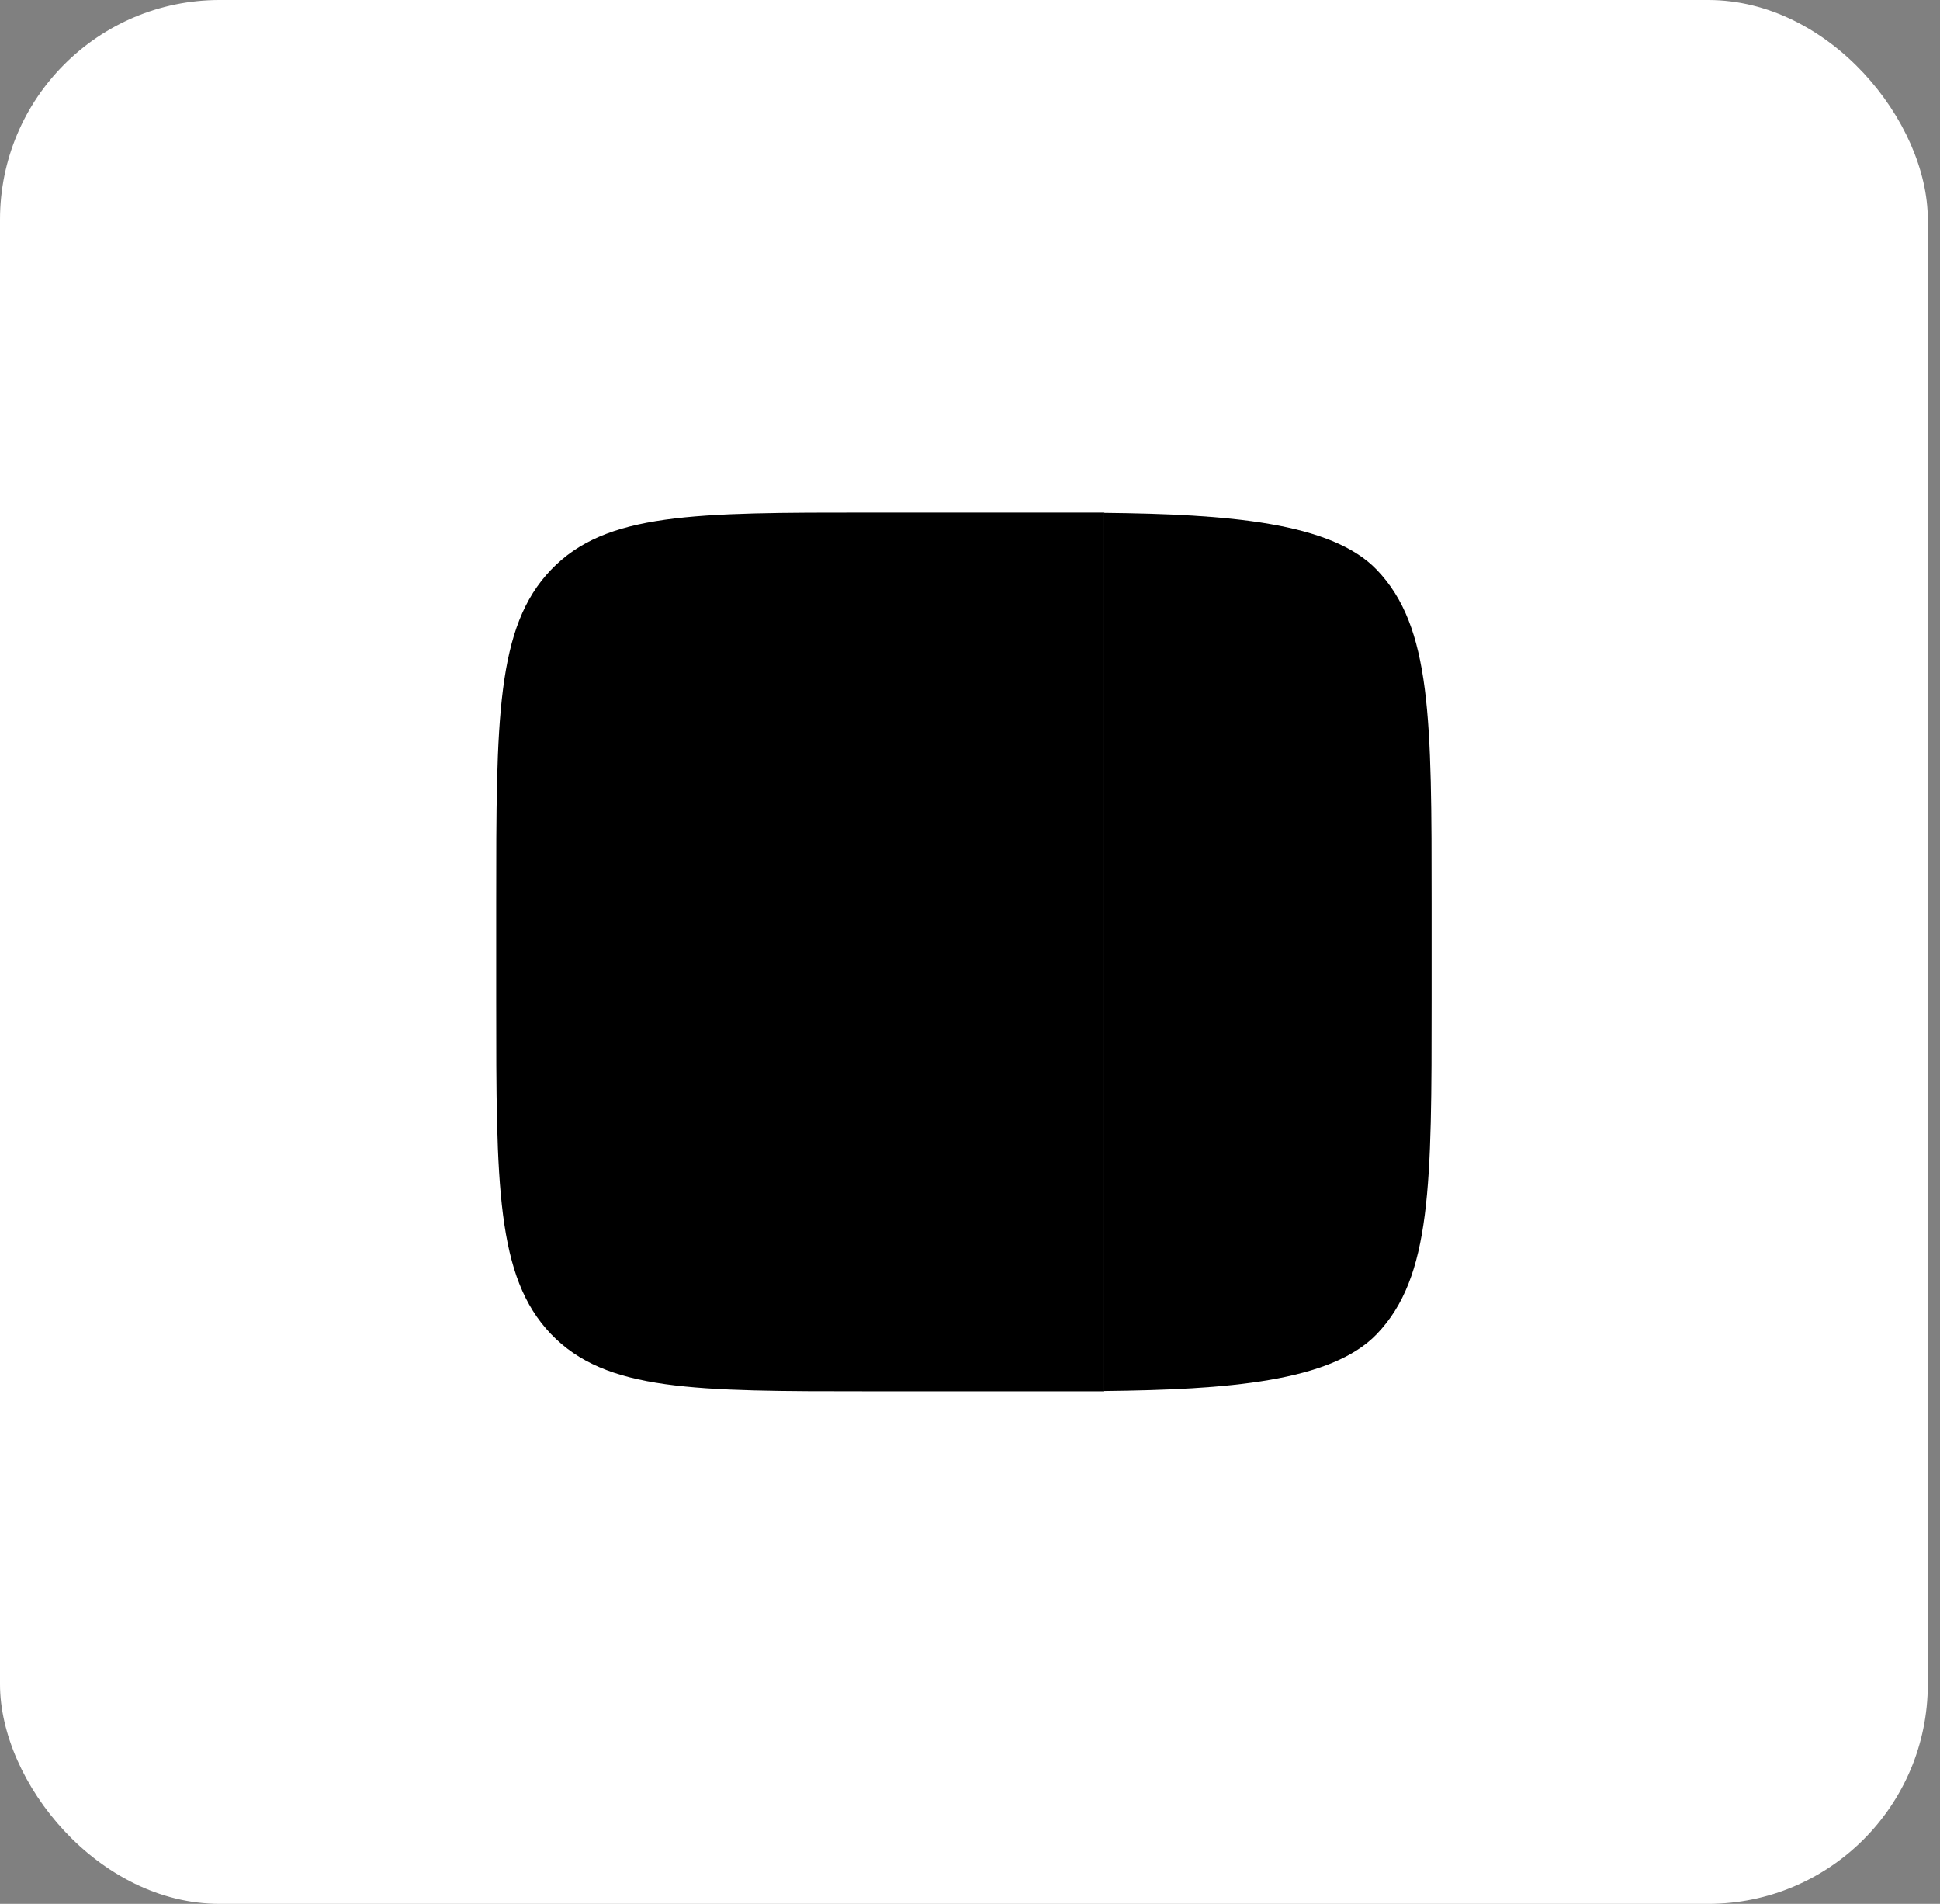<svg width="53" height="52" viewBox="0 0 53 52" fill="none" xmlns="http://www.w3.org/2000/svg">
<rect x="0" y="0" width="53" height="52" fill="#808080" stroke="none"/>
<rect width="52.667" height="52" rx="6" fill="white" style="fill:white;fill-opacity:1;"/>
<path opacity="0.5" fill-rule="evenodd" clip-rule="evenodd" d="M15.053 15.563C13.556 17.124 13.556 19.639 13.556 24.667V27.333C13.556 32.361 13.556 34.876 15.053 36.437C16.551 37.999 18.959 38 23.778 38H30.167V14H23.778C18.959 14 16.549 14 15.053 15.563Z" fill="#FFBD00" style="fill:#FFBD00;fill:color(display-p3 1 0.74 0);fill-opacity:1;"/>
<path d="M39.111 27.333V24.667C39.111 19.639 39.111 17.124 37.614 15.563C36.369 14.263 33.535 14.044 30.167 14.008V37.992C33.535 37.956 36.369 37.737 37.614 36.437C39.111 34.876 39.111 32.361 39.111 27.333ZM22.836 27.731C23.074 27.823 23.267 28.011 23.372 28.253C23.478 28.494 23.487 28.769 23.398 29.017L21.482 34.351C21.392 34.599 21.212 34.8 20.981 34.91C20.75 35.02 20.486 35.03 20.248 34.937C20.01 34.844 19.817 34.656 19.712 34.414C19.606 34.173 19.597 33.898 19.686 33.649L21.603 28.316C21.692 28.068 21.872 27.866 22.103 27.756C22.334 27.646 22.598 27.638 22.836 27.731ZM19.344 27.96C19.523 28.148 19.624 28.402 19.624 28.667C19.624 28.932 19.523 29.186 19.344 29.373L18.743 30L19.344 30.627C19.513 30.816 19.605 31.067 19.601 31.326C19.597 31.585 19.496 31.832 19.32 32.016C19.145 32.199 18.908 32.304 18.66 32.308C18.411 32.313 18.171 32.217 17.989 32.04L16.712 30.707C16.532 30.519 16.431 30.265 16.431 30C16.431 29.735 16.532 29.481 16.712 29.293L17.989 27.96C18.169 27.773 18.413 27.668 18.667 27.668C18.921 27.668 19.164 27.773 19.344 27.96ZM23.739 30.627C23.919 30.439 24.163 30.334 24.417 30.334C24.671 30.334 24.914 30.439 25.094 30.627L26.372 31.96C26.551 32.148 26.652 32.402 26.652 32.667C26.652 32.932 26.551 33.186 26.372 33.373L25.094 34.707C25.006 34.805 24.9 34.884 24.783 34.938C24.665 34.993 24.538 35.022 24.41 35.025C24.281 35.027 24.153 35.002 24.034 34.952C23.915 34.902 23.806 34.827 23.715 34.732C23.624 34.637 23.552 34.524 23.504 34.4C23.456 34.275 23.432 34.142 23.435 34.007C23.437 33.873 23.465 33.741 23.517 33.618C23.57 33.495 23.645 33.385 23.739 33.293L24.34 32.667L23.739 32.04C23.56 31.852 23.459 31.598 23.459 31.333C23.459 31.068 23.56 30.814 23.739 30.627Z" fill="#FFBD00" style="fill:#FFBD00;fill:color(display-p3 1 0.74 0);fill-opacity:1;"/>
</svg>
